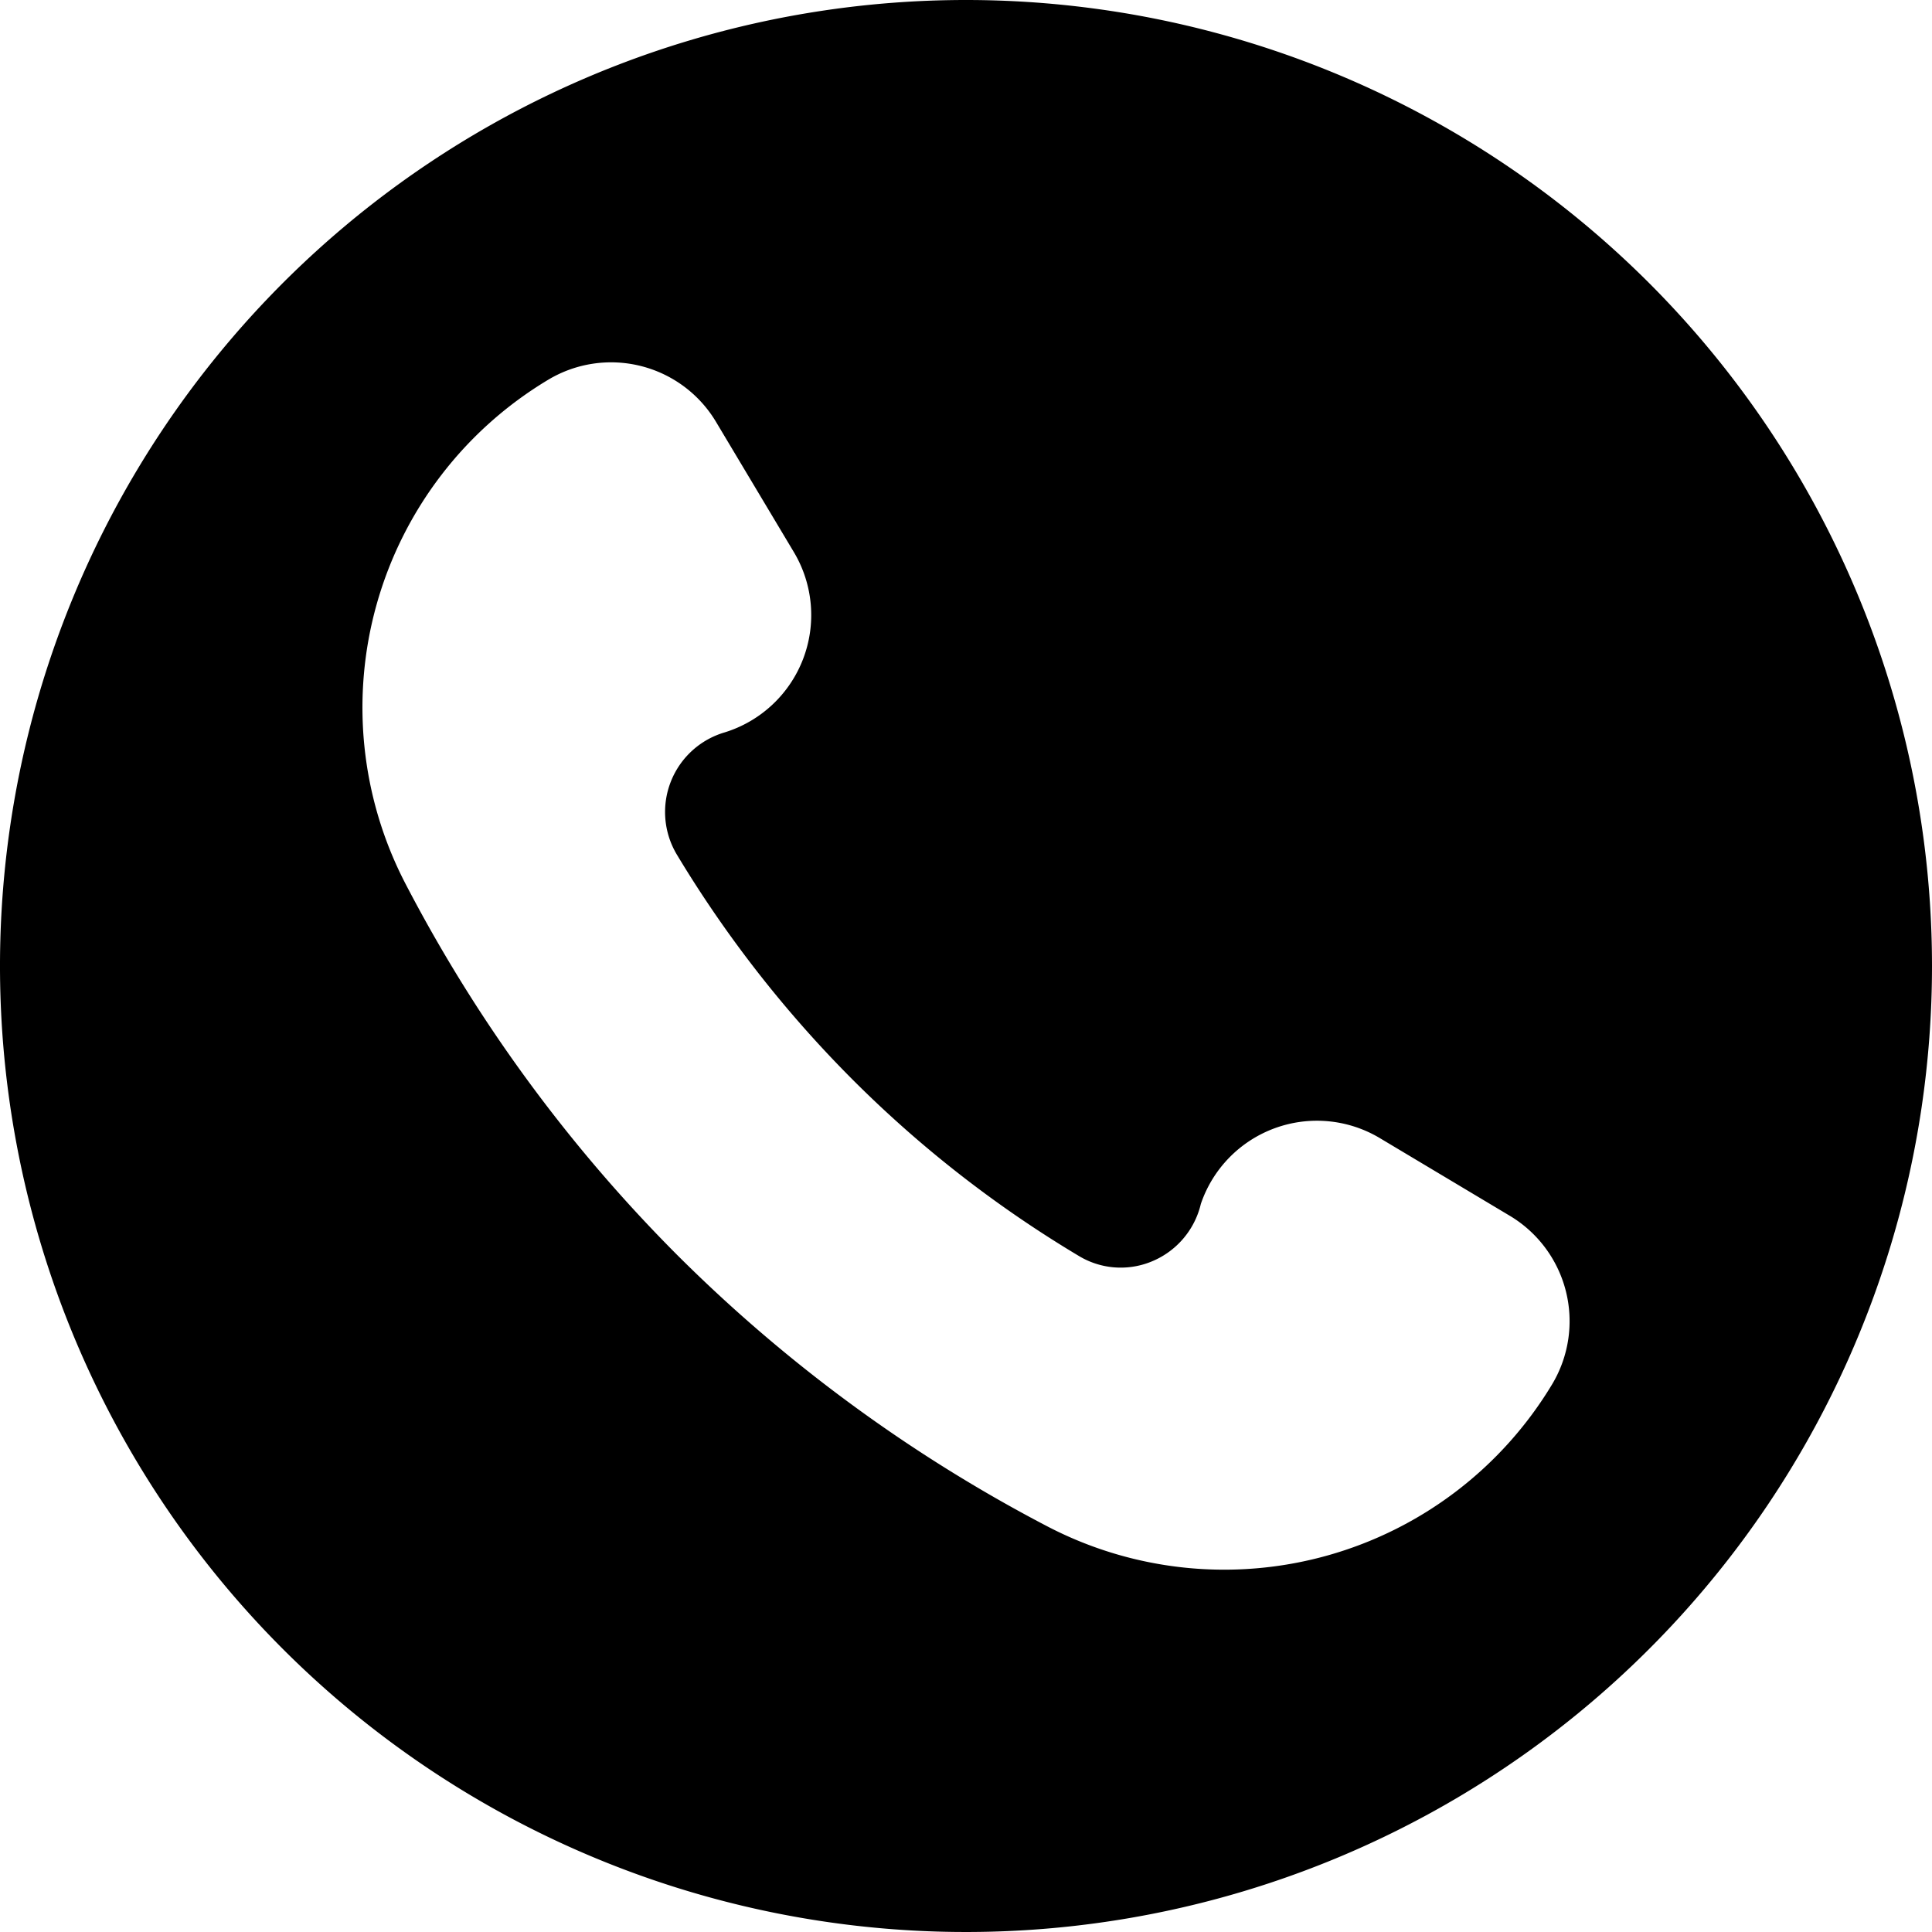 <?xml version="1.0" encoding="UTF-8"?> <svg xmlns="http://www.w3.org/2000/svg" id="Circular_Glyph" height="512" viewBox="0 0 64 64" width="512" data-name="Circular Glyph"><path d="m32 0a32 32 0 1 0 32 32 32.004 32.004 0 0 0 -32-32zm19.42 45.85a12.678 12.678 0 0 1 -16.75 4.7 50.321 50.321 0 0 1 -12.24-8.98 50.175 50.175 0 0 1 -8.99-12.28 12.658 12.658 0 0 1 4.72-16.71 4.049 4.049 0 0 1 5.55 1.38l2.6 4.35a4.068 4.068 0 0 1 -2.3 5.95 2.748 2.748 0 0 0 -1.6 4.03 39.014 39.014 0 0 0 5.83 7.47 38.496 38.496 0 0 0 7.49 5.84 2.681 2.681 0 0 0 2.34.22 2.743 2.743 0 0 0 1.71-1.94 4.061 4.061 0 0 1 5.91-2.19l4.35 2.6a4.067 4.067 0 0 1 1.38 5.56z"></path></svg> 